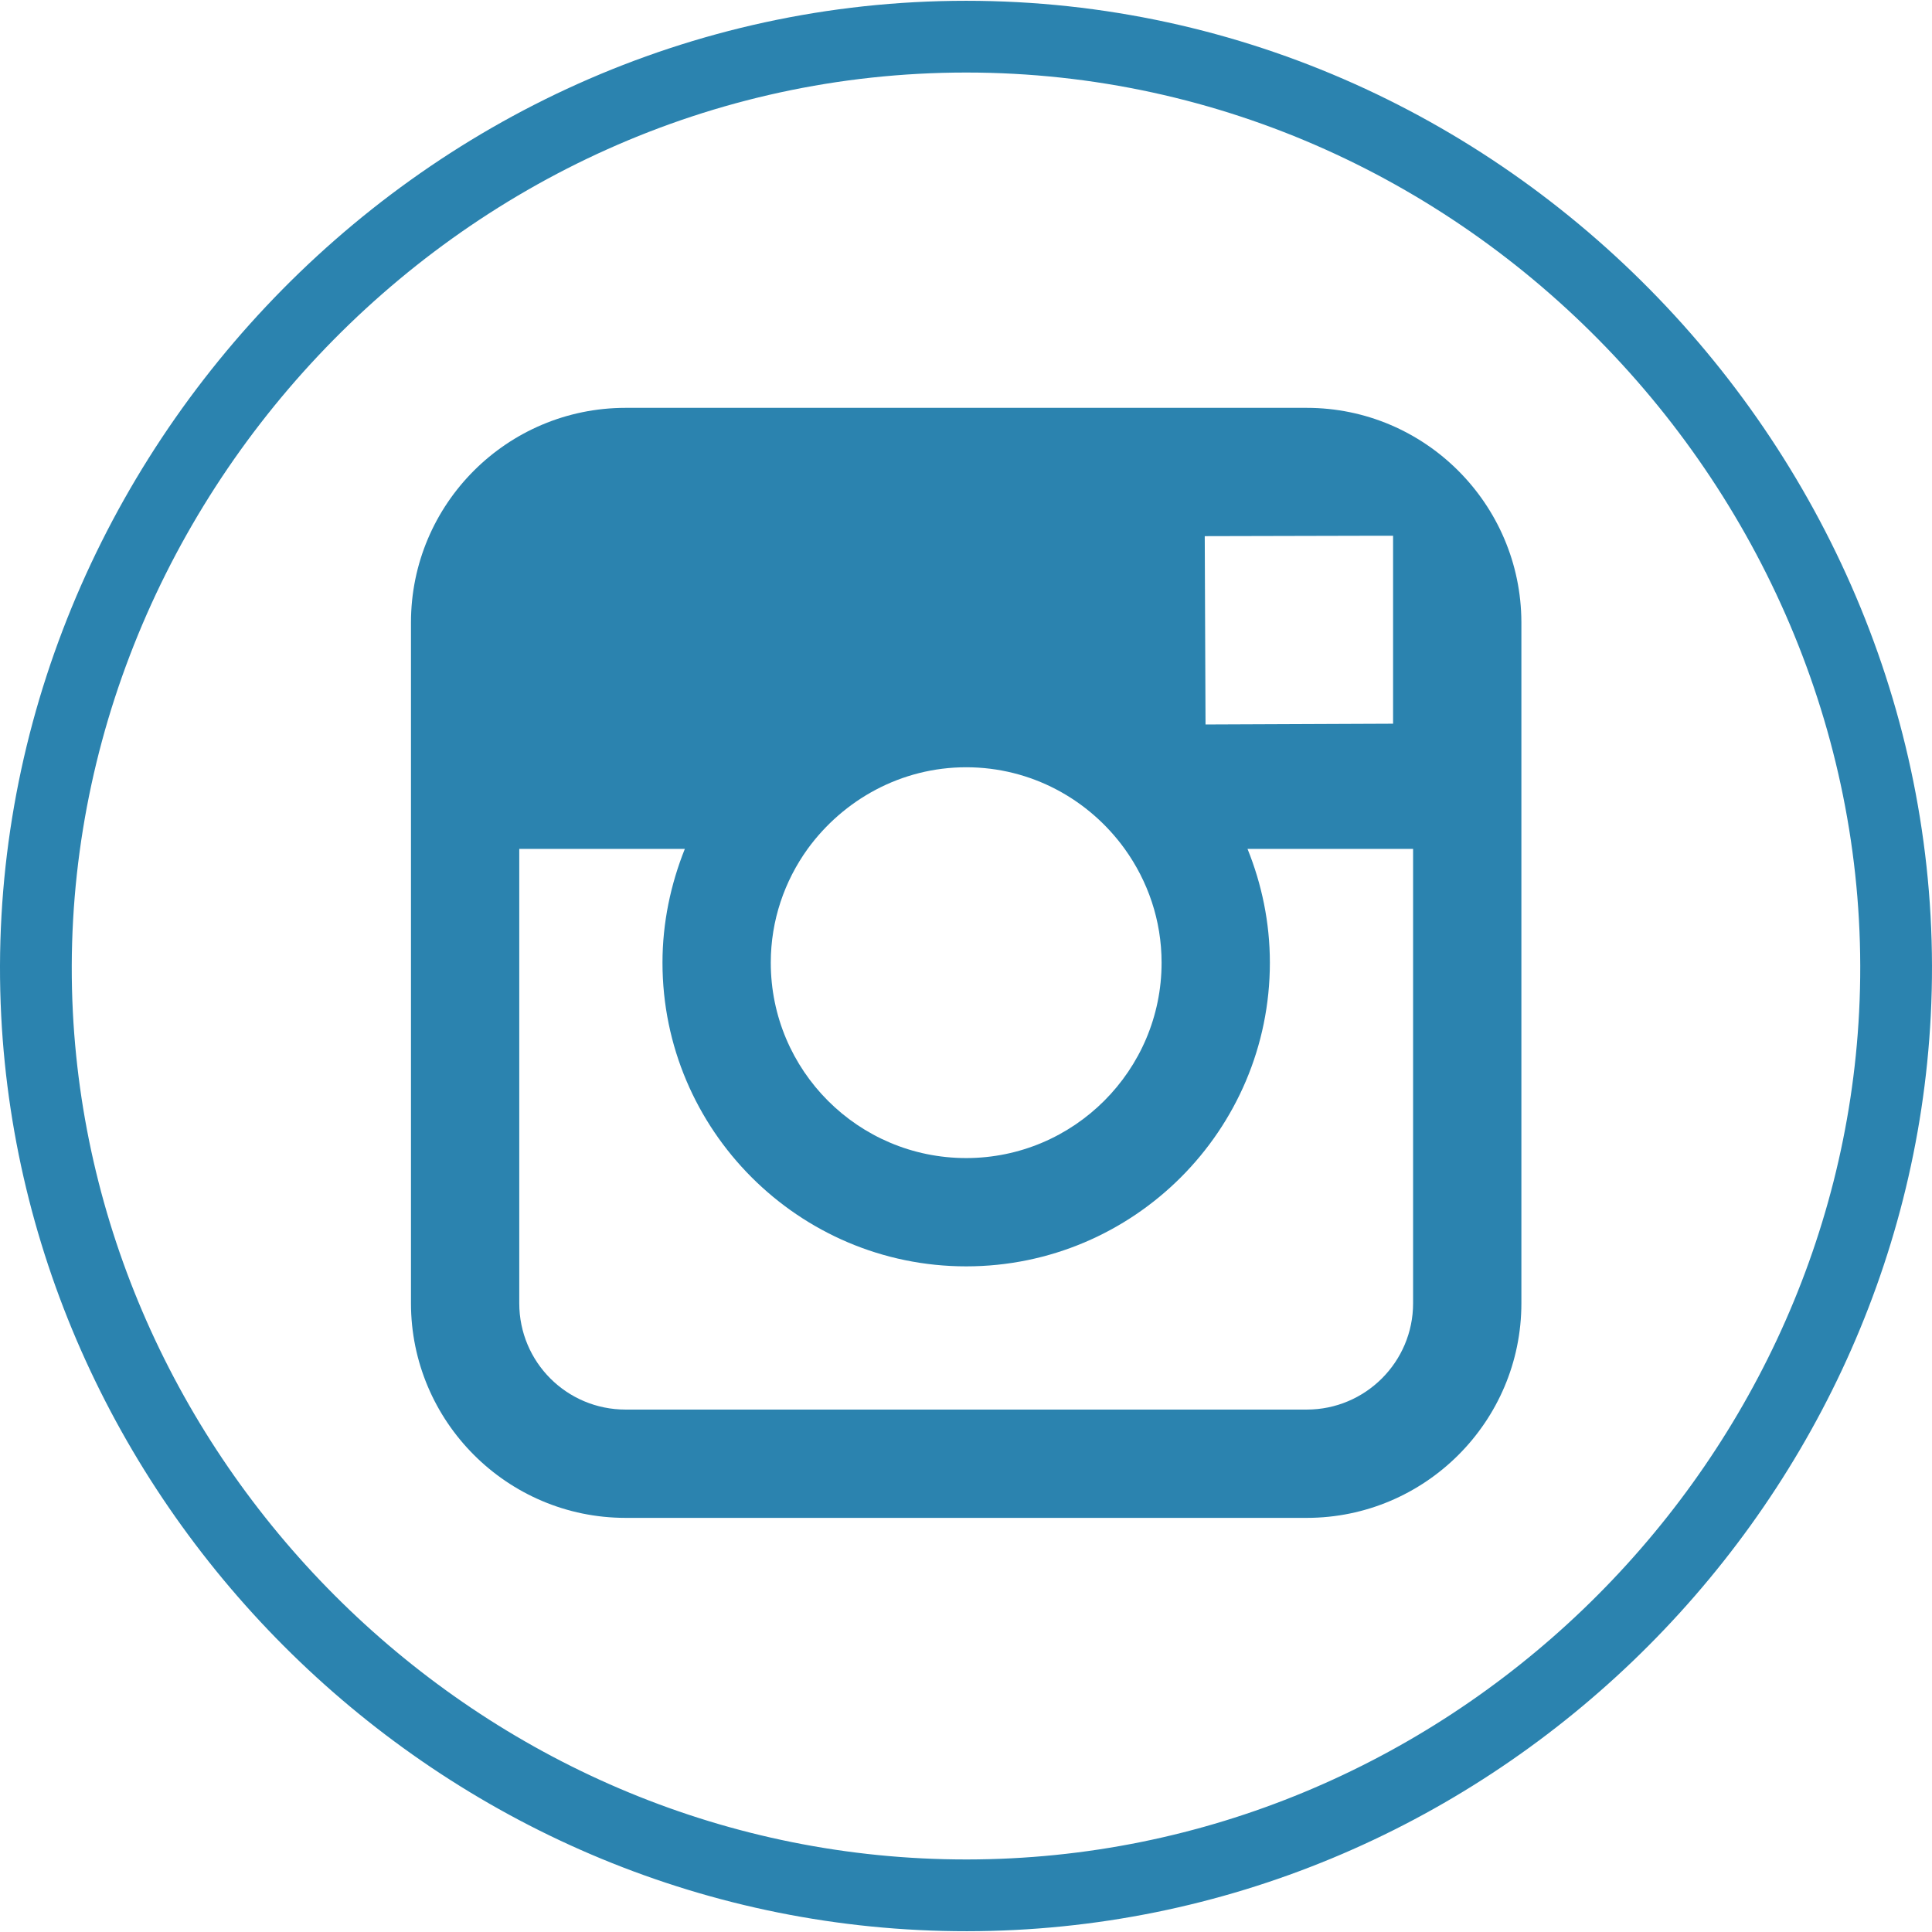 <?xml version="1.0" encoding="utf-8"?>
<!-- Generator: Adobe Illustrator 16.0.0, SVG Export Plug-In . SVG Version: 6.00 Build 0)  -->
<!DOCTYPE svg PUBLIC "-//W3C//DTD SVG 1.1//EN" "http://www.w3.org/Graphics/SVG/1.1/DTD/svg11.dtd">
<svg version="1.1" id="Capa_1" xmlns="http://www.w3.org/2000/svg" xmlns:xlink="http://www.w3.org/1999/xlink" x="0px" y="0px"
	 width="53px" height="53px" viewBox="210.238 11.219 538.549 538.109"
	 enable-background="new 210.238 11.219 538.549 538.109" xml:space="preserve">
<g id="Edges">
</g>
<g id="Background_1_">
	<path fill="none" stroke="#2B83AF" stroke-width="20" stroke-miterlimit="10" d="M738.453,293.672
		c-6.891,134.313-120.203,245.547-258.672,245.656c-138.688,0.109-252.328-111.125-259.219-245.656
		c-7.328-144.375,110.578-272.453,259-272.453S745.891,149.297,738.453,293.672z"/>
</g>
<g id="Symbol">
	<path fill="#2B83AF" d="M574.5,124.688H384.625c-33.031,0-59.828,26.797-59.828,59.828v63.109v126.656
		c0,32.922,26.797,59.828,59.828,59.828H574.5c32.922,0,59.828-26.797,59.828-59.828V247.625v-63.219
		C634.219,151.485,607.422,124.688,574.5,124.688z M591.672,160.344h6.891v6.781v45.609l-52.281,0.219l-0.219-52.5L591.672,160.344z
		 M435.375,247.625c9.953-13.672,26.031-22.75,44.188-22.75s34.234,8.969,44.188,22.75c6.453,8.969,10.281,19.906,10.281,31.719
		c0,30.078-24.5,54.468-54.469,54.468c-30.078,0-54.469-24.39-54.469-54.468C425.094,267.531,428.922,256.594,435.375,247.625z
		 M604.141,374.281c0,16.406-13.344,29.641-29.641,29.641H384.625c-16.406,0-29.641-13.234-29.641-29.641V247.625h46.156
		c-3.938,9.844-6.234,20.563-6.234,31.719c0,46.594,37.953,84.656,84.656,84.656s84.656-37.954,84.656-84.656
		c0-11.266-2.297-21.984-6.234-31.719h46.156V374.281L604.141,374.281z"/>
</g>
</svg>
